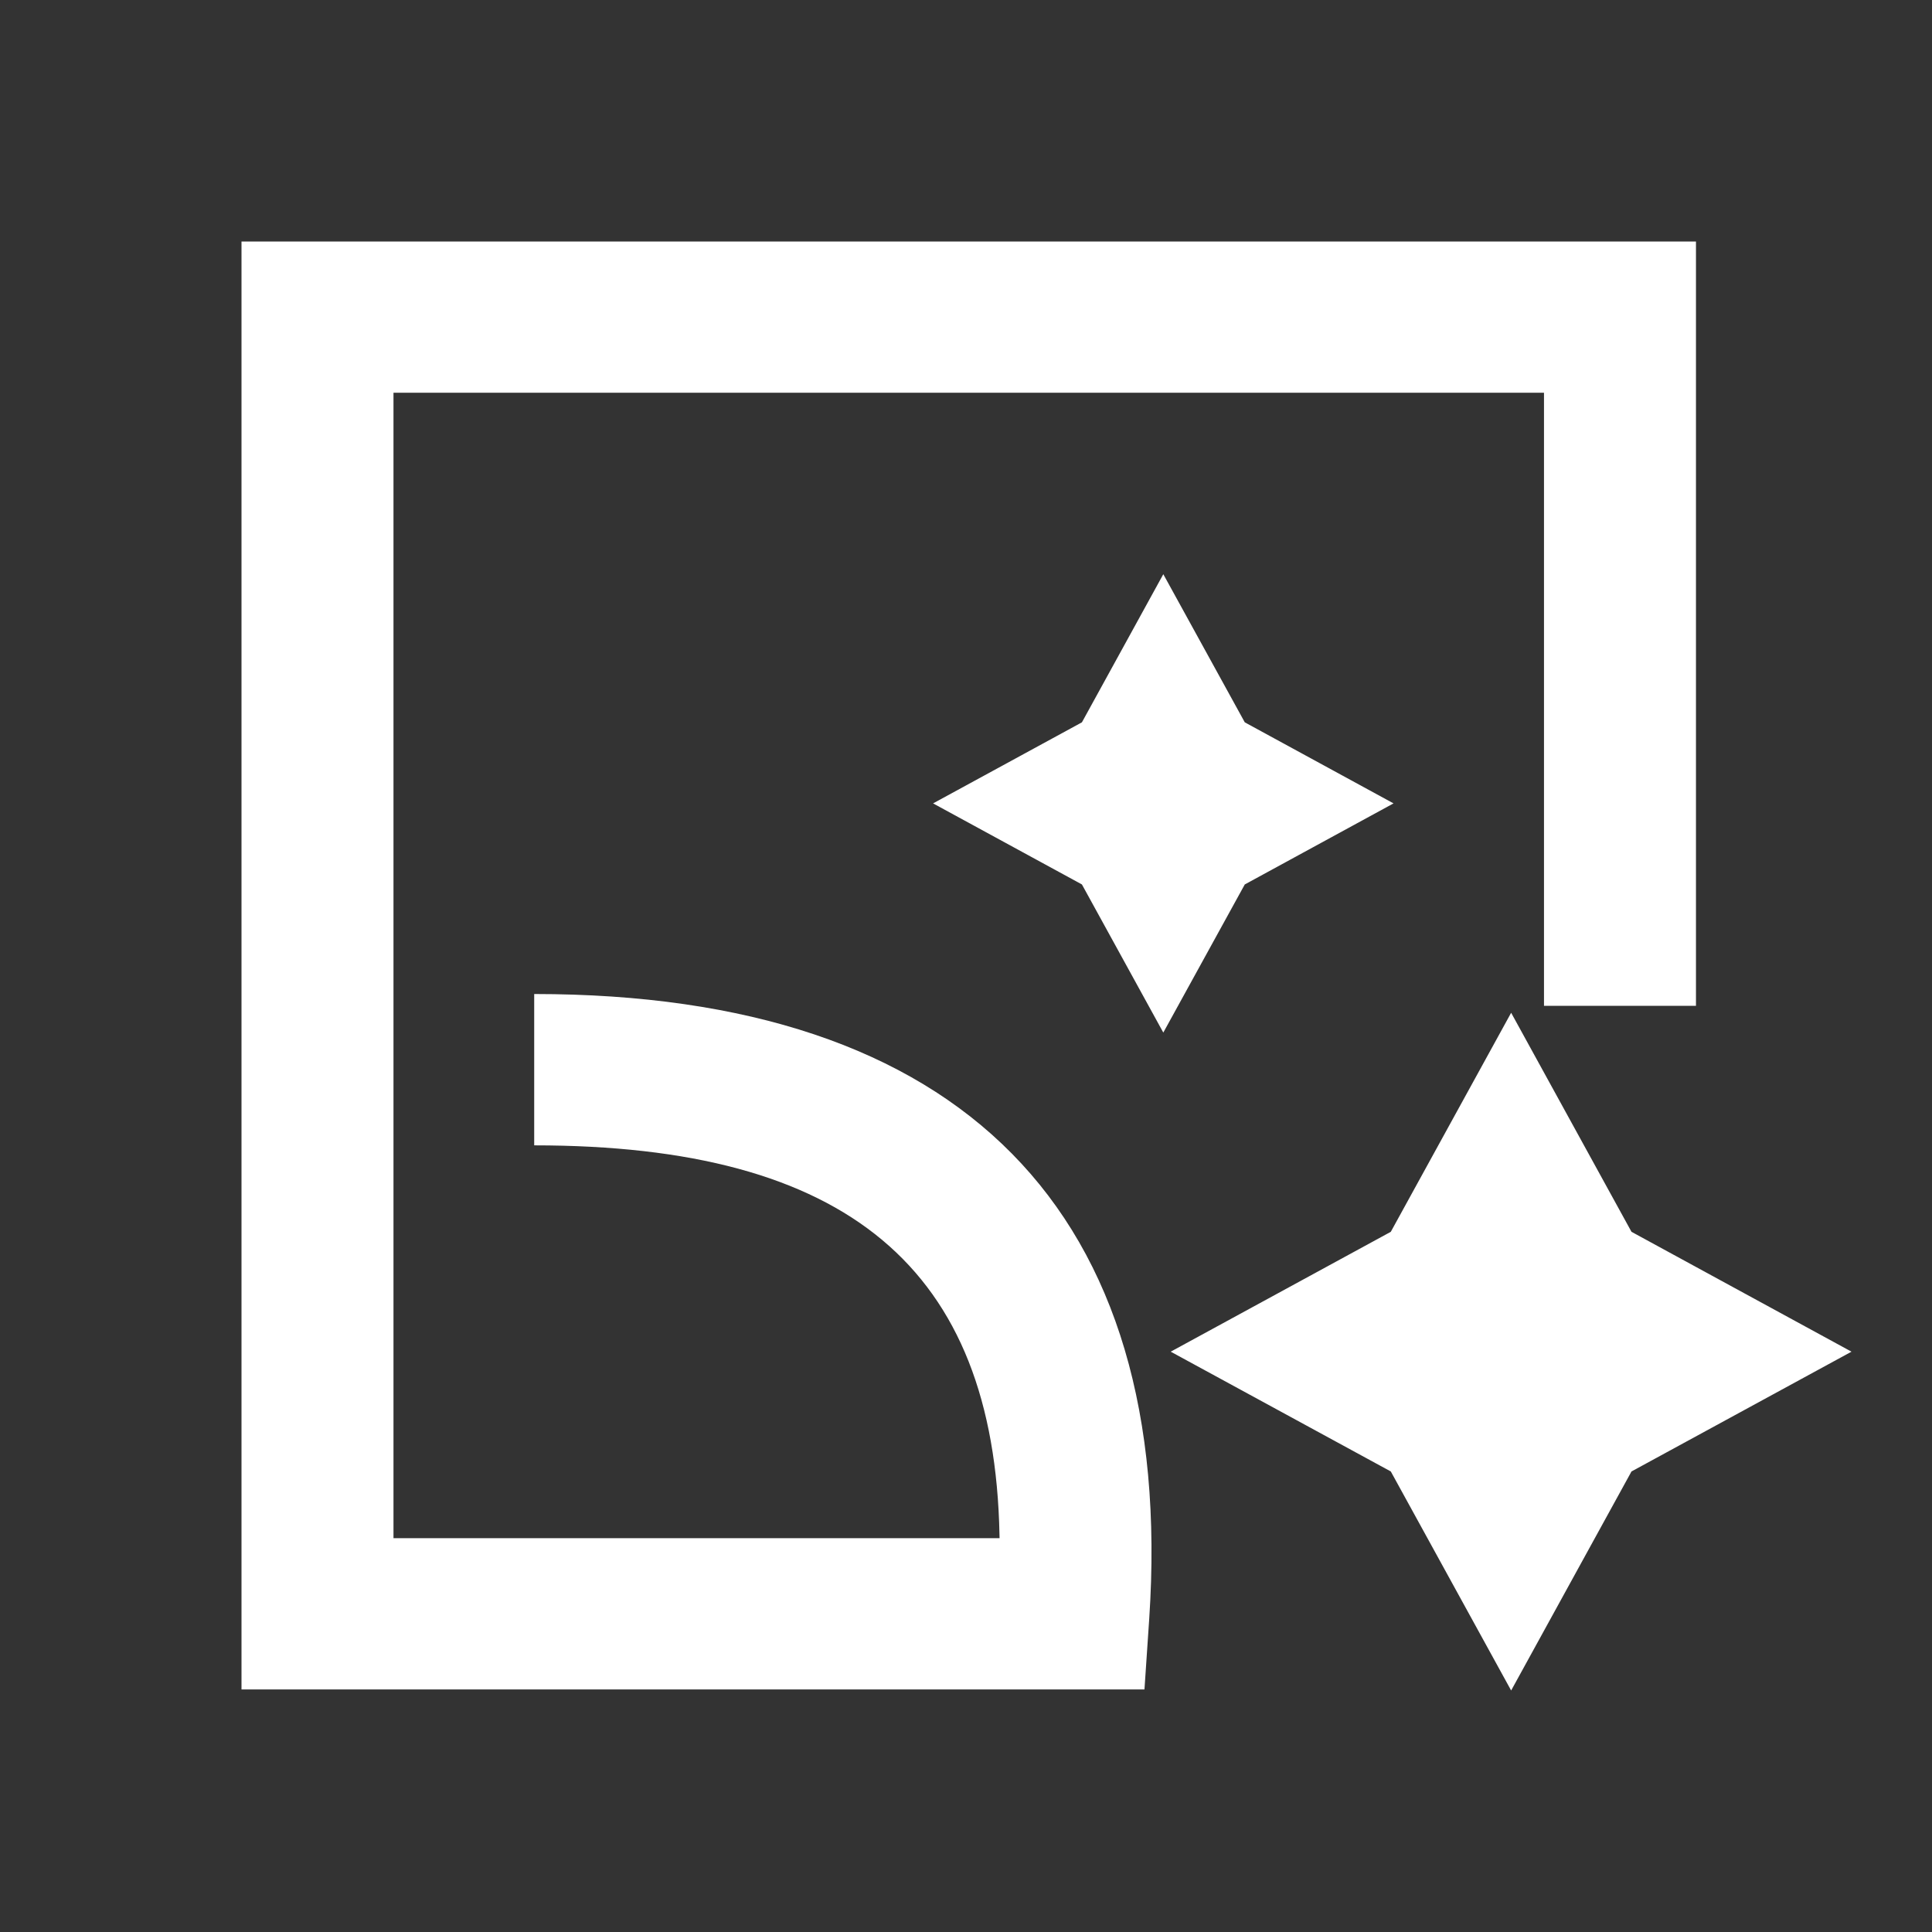 <?xml version="1.0" encoding="UTF-8"?>
<svg width="24px" height="24px" viewBox="0 0 24 24" version="1.1" xmlns="http://www.w3.org/2000/svg" xmlns:xlink="http://www.w3.org/1999/xlink">
    <rect x="0" y="0" width="24" height="24" fill="#333333" stroke="none"/>
    <title>高级溶图备份 2</title>
    <defs>
        <path d="M0,0 L24,0 L24,24 L0,24 L0,0 Z" id="path-1"></path>
    </defs>
    <g id="高级溶图备份-2" stroke="none" fill="none" xlink:href="#path-1" fill-rule="nonzero">
        <path d="M18.772,12.581 L17.277,15.302 L14.543,16.791 L17.277,18.279 L18.772,21 L20.267,18.279 L23,16.791 L20.267,15.302 L18.772,12.581 Z M3,3 L3,20.987 L14.217,20.987 L14.276,20.11 C14.614,15.05 11.938,12.348 6.636,12.348 L6.636,14.228 C10.525,14.228 12.351,15.752 12.416,19.066 L12.417,19.108 L4.888,19.108 L4.888,4.879 L19.18,4.879 L19.18,12.495 L21.068,12.495 L21.068,3 L3,3 Z M14.451,7.133 L13.44,8.973 L11.591,9.98 L13.44,10.987 L14.451,12.827 L15.463,10.987 L17.311,9.98 L15.463,8.973 L14.451,7.133 L14.451,7.133 Z" id="形状备份" fill="#FFFFFF"></path>
    </g>
</svg>